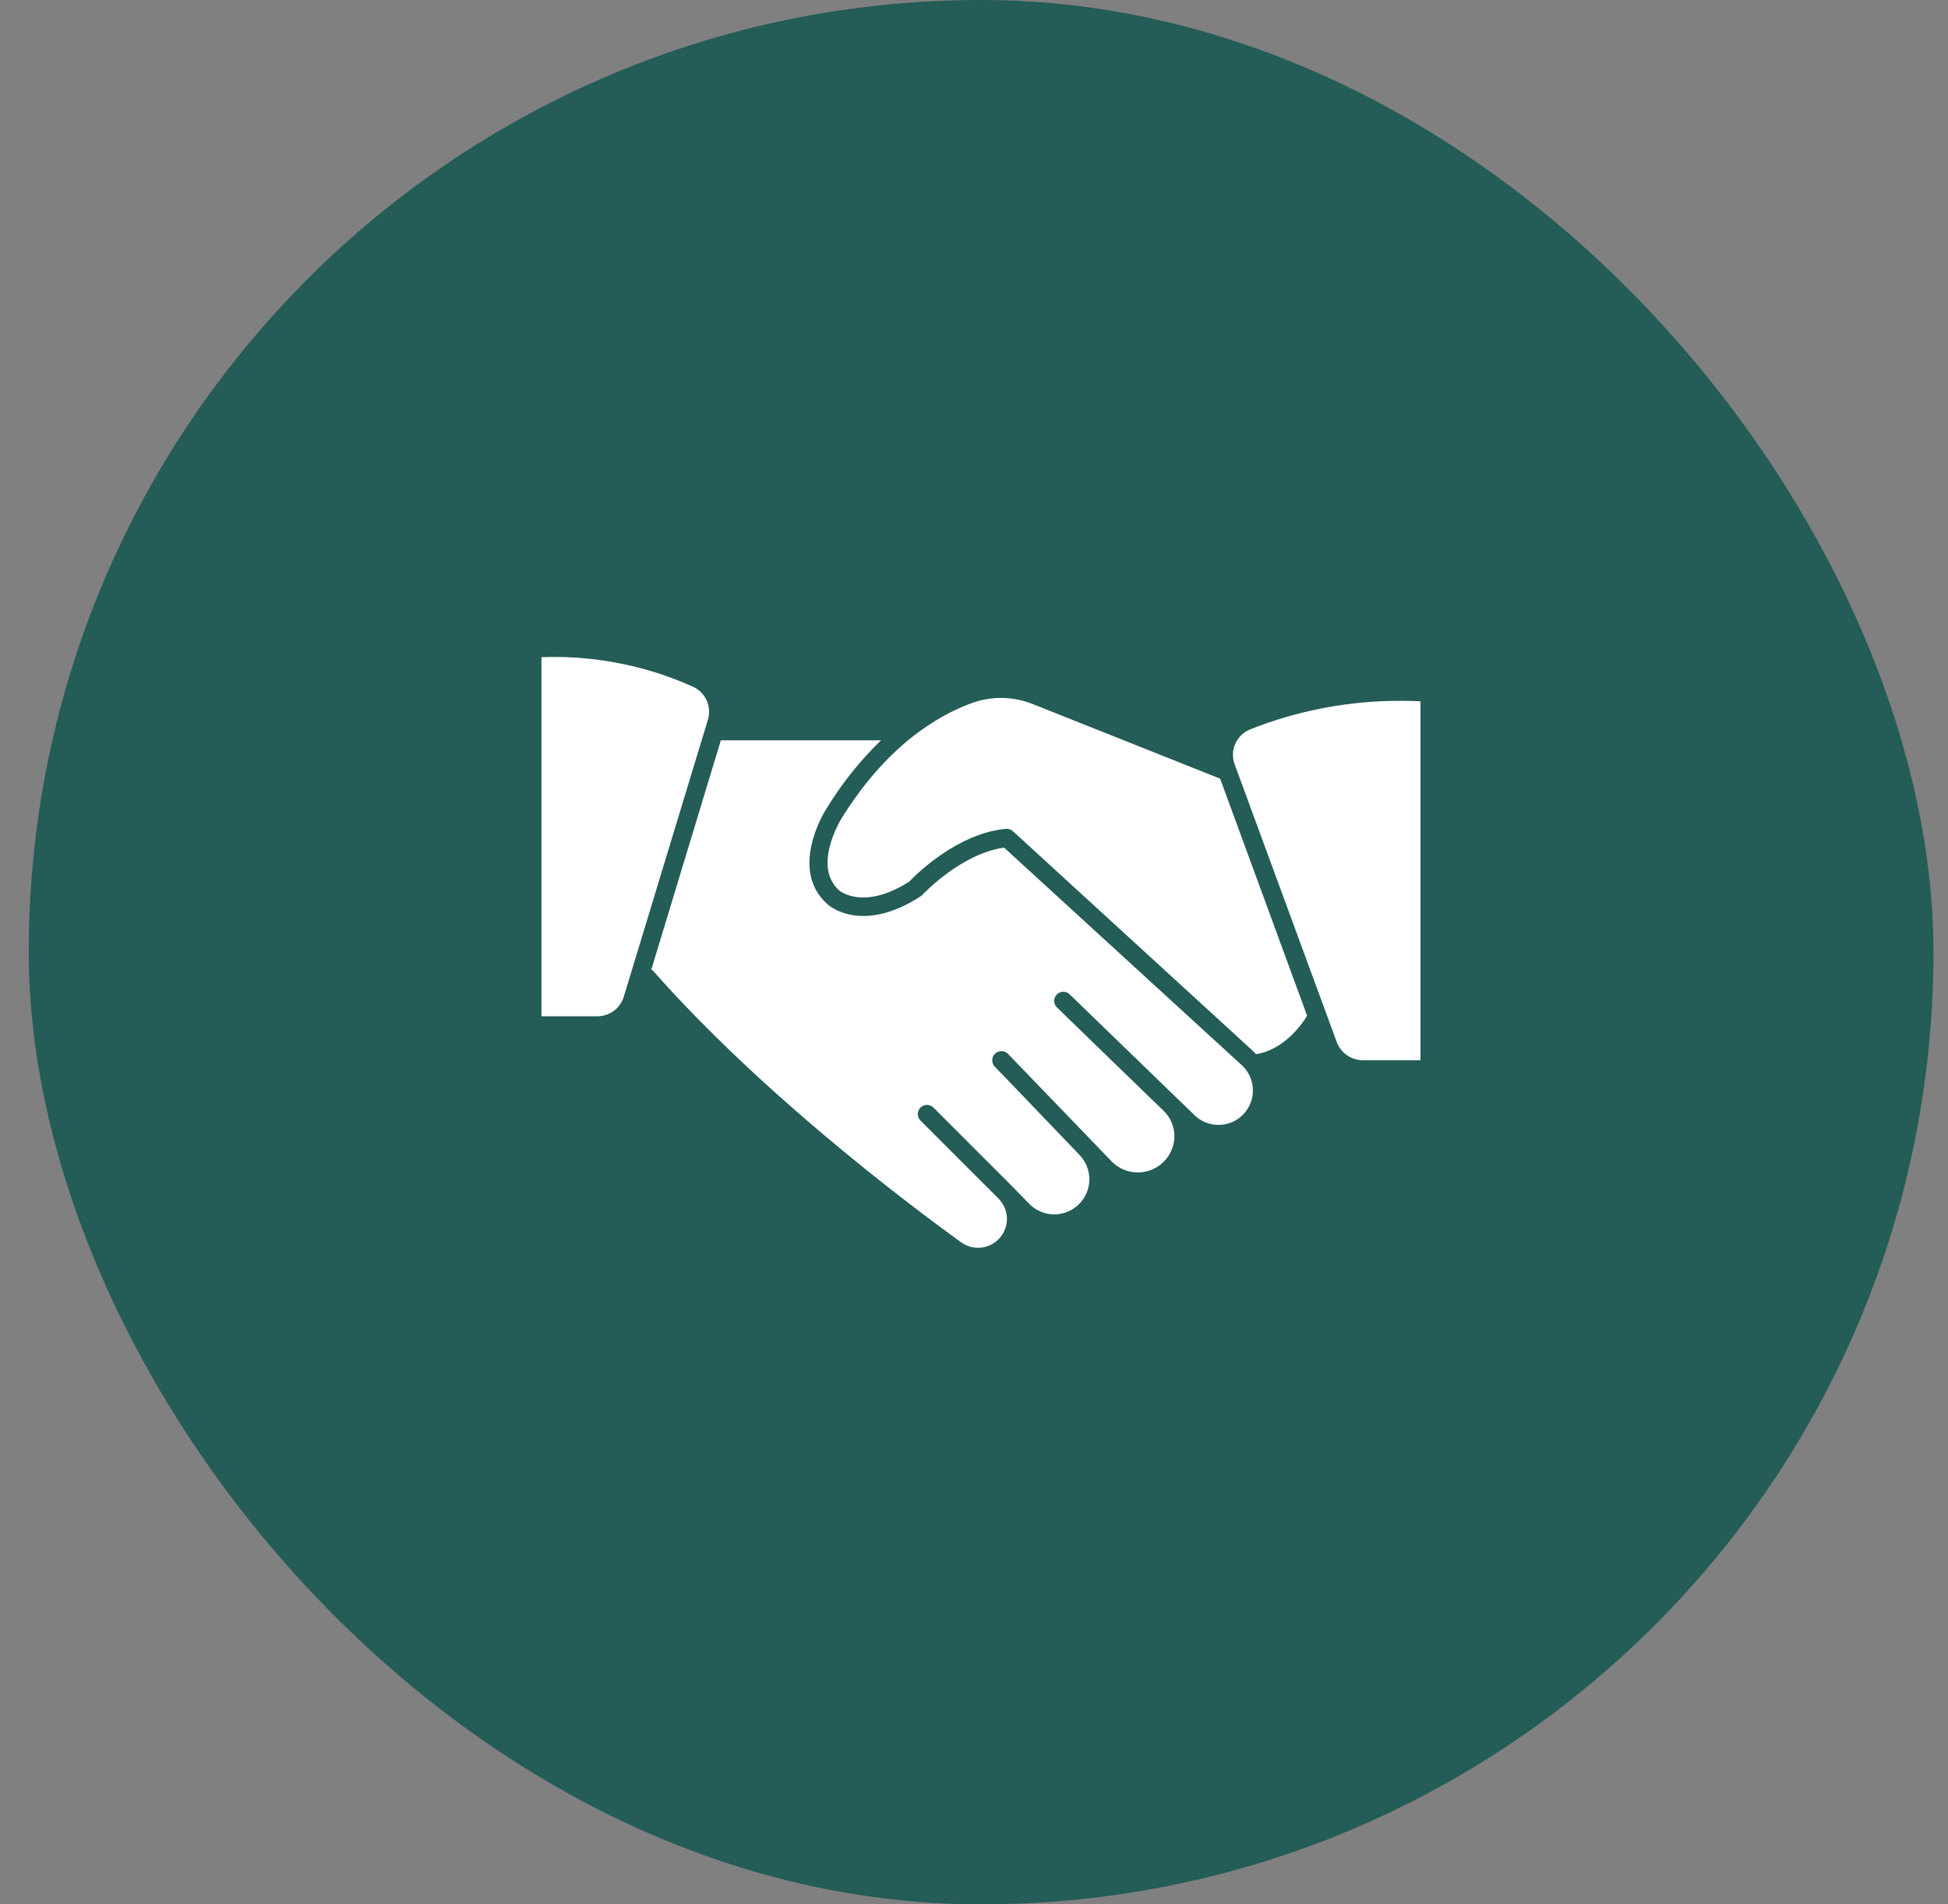 <svg width="45" height="44" viewBox="0 0 45 44" fill="none" xmlns="http://www.w3.org/2000/svg">
<rect x="0" y="0" width="45" height="44" fill="#808080" stroke="none"/>
<rect x="0.664" width="44" height="44" rx="22" fill="#245C57"/>
<path d="M23.195 19.584C22.192 19.726 21.316 20.667 21.308 20.676C21.295 20.689 21.281 20.7 21.265 20.71C19.903 21.594 19.135 20.921 19.104 20.881C18.232 20.096 19.032 18.78 19.066 18.726C19.422 18.132 19.855 17.587 20.352 17.105H16.652L15.046 22.402C15.063 22.412 15.079 22.424 15.093 22.438C17.585 25.256 20.893 27.756 22.198 28.7C22.334 28.8 22.503 28.845 22.671 28.826C22.839 28.806 22.993 28.724 23.102 28.595C23.212 28.466 23.268 28.301 23.26 28.132C23.252 27.963 23.18 27.804 23.059 27.686L21.263 25.89C21.224 25.851 21.202 25.797 21.202 25.741C21.202 25.685 21.224 25.632 21.263 25.592C21.283 25.572 21.306 25.556 21.332 25.546C21.358 25.535 21.386 25.529 21.414 25.529C21.442 25.529 21.469 25.535 21.495 25.546C21.521 25.556 21.544 25.572 21.564 25.592L22.52 26.548L23.366 27.394L23.789 27.828C23.941 27.976 24.145 28.058 24.356 28.058C24.568 28.057 24.771 27.974 24.923 27.825C25.074 27.677 25.16 27.475 25.165 27.263C25.169 27.051 25.089 26.846 24.944 26.692L23.296 24.972L22.983 24.649C22.963 24.629 22.948 24.605 22.937 24.58C22.926 24.554 22.921 24.526 22.921 24.498C22.921 24.471 22.926 24.443 22.937 24.417C22.948 24.391 22.963 24.368 22.983 24.348C23.003 24.328 23.026 24.313 23.052 24.302C23.078 24.291 23.105 24.286 23.133 24.286C23.161 24.286 23.189 24.291 23.215 24.302C23.241 24.313 23.264 24.328 23.284 24.348L25.689 26.844C25.805 26.96 25.953 27.039 26.113 27.072C26.274 27.105 26.44 27.09 26.593 27.031C26.745 26.971 26.877 26.868 26.973 26.735C27.068 26.601 27.122 26.443 27.129 26.279C27.133 26.164 27.112 26.049 27.068 25.943C27.025 25.836 26.959 25.739 26.875 25.66L25.433 24.264L24.428 23.288C24.406 23.27 24.387 23.247 24.374 23.221C24.361 23.195 24.354 23.166 24.352 23.137C24.351 23.108 24.355 23.079 24.366 23.052C24.376 23.024 24.392 22.999 24.412 22.979C24.432 22.958 24.456 22.941 24.483 22.93C24.511 22.919 24.539 22.914 24.569 22.915C24.598 22.915 24.626 22.922 24.653 22.934C24.679 22.946 24.703 22.964 24.722 22.986L27.578 25.751C27.653 25.828 27.742 25.889 27.841 25.93C27.941 25.971 28.047 25.992 28.154 25.991C28.262 25.99 28.368 25.968 28.466 25.925C28.565 25.882 28.653 25.819 28.727 25.741C28.8 25.663 28.857 25.571 28.894 25.47C28.931 25.369 28.948 25.262 28.942 25.155C28.936 25.047 28.909 24.942 28.862 24.846C28.815 24.75 28.748 24.664 28.667 24.594L23.195 19.584ZM16.007 15.866C14.909 15.372 13.711 15.139 12.508 15.184V23.481H13.8C13.938 23.481 14.073 23.437 14.183 23.354C14.293 23.271 14.373 23.154 14.412 23.022L16.354 16.627C16.398 16.48 16.387 16.321 16.323 16.181C16.26 16.041 16.147 15.929 16.007 15.866Z" fill="white"/>
<path d="M23.879 16.276C23.423 16.088 22.913 16.076 22.449 16.244C21.639 16.54 20.456 17.251 19.417 18.947C19.417 18.96 18.768 20.005 19.379 20.568C19.401 20.587 19.946 21.044 21.004 20.369C21.156 20.21 22.11 19.254 23.238 19.15C23.267 19.148 23.296 19.151 23.324 19.161C23.352 19.17 23.377 19.186 23.399 19.205L28.943 24.282C28.968 24.305 28.992 24.331 29.015 24.356C29.65 24.259 30.073 23.679 30.195 23.468L28.186 17.991L23.879 16.276ZM32.391 16.193C31.184 16.185 29.988 16.411 28.867 16.857C28.716 16.922 28.596 17.042 28.532 17.193C28.468 17.344 28.465 17.514 28.524 17.667L30.879 24.075C30.925 24.198 31.007 24.305 31.115 24.381C31.223 24.456 31.352 24.497 31.484 24.498H32.814V16.204C32.708 16.197 32.562 16.193 32.391 16.193Z" fill="white"/>
</svg>
